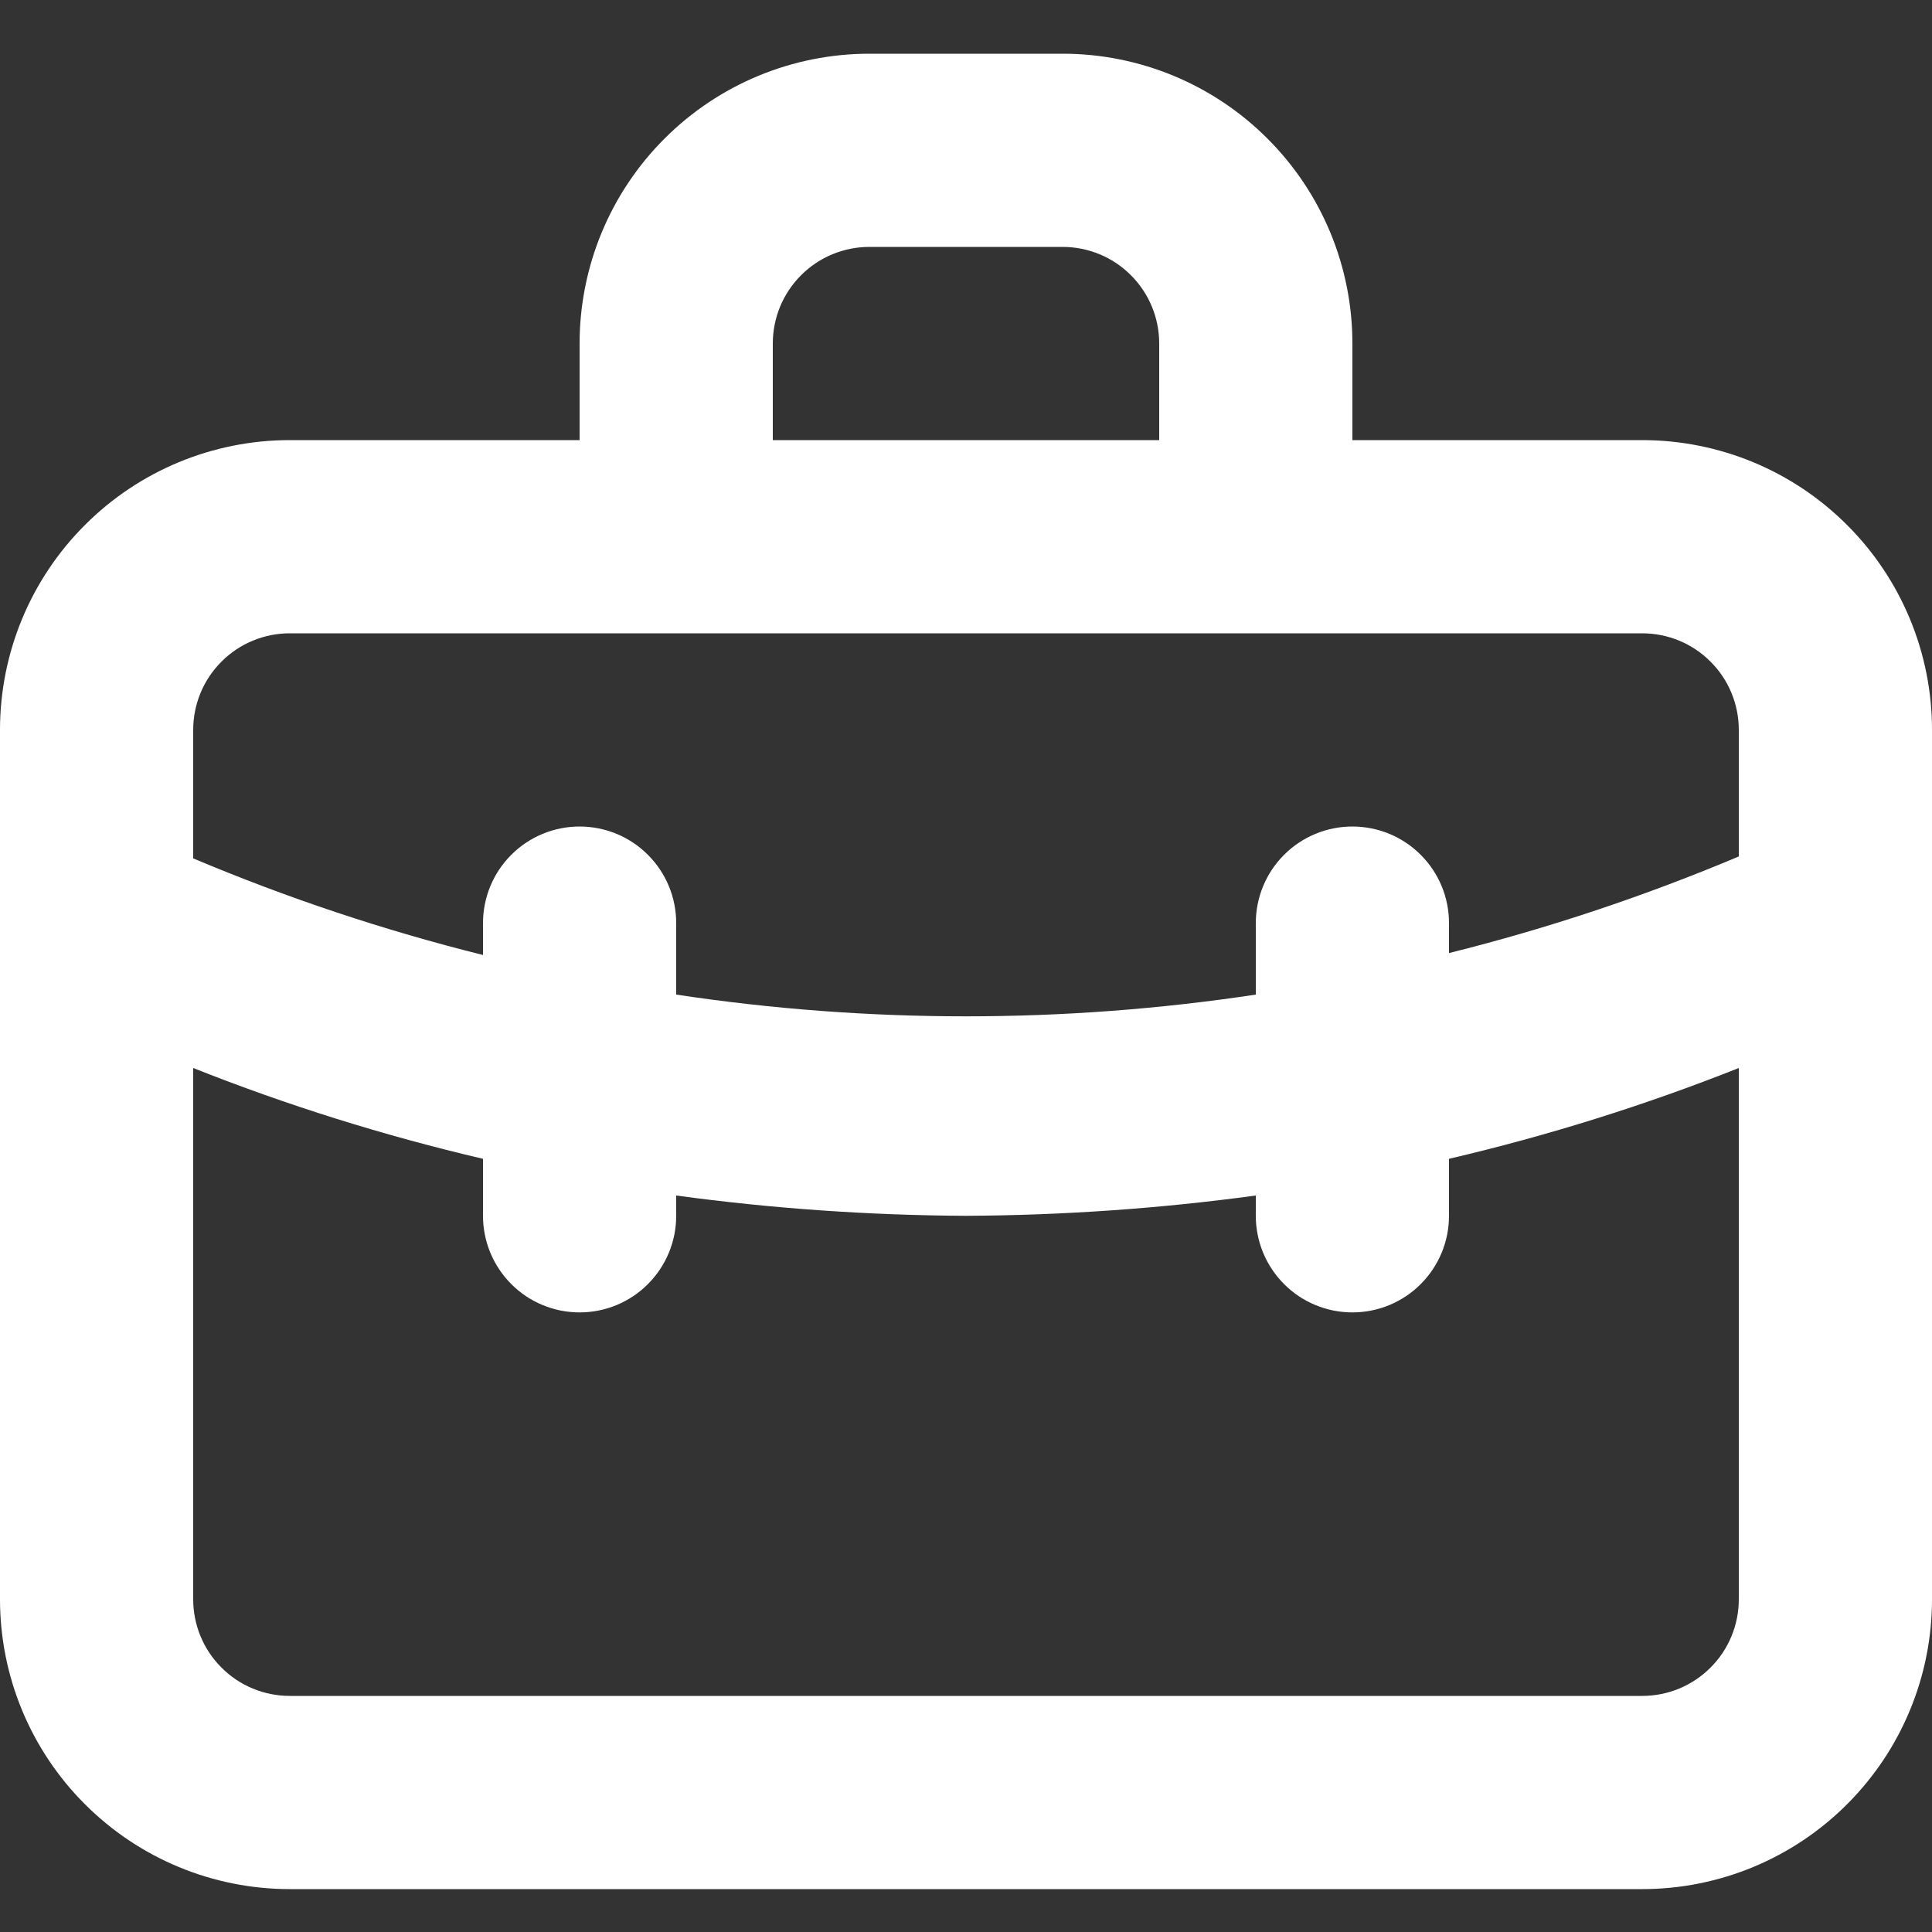 <svg width="20" height="20" viewBox="0 0 20 20" fill="none" xmlns="http://www.w3.org/2000/svg">
<rect x="0" y="0" width="20" height="20" fill="#333333" stroke="none"/>
<path d="M17 4.556H14V3.556C14 2.76 13.684 1.997 13.121 1.435C12.559 0.872 11.796 0.556 11 0.556H9C8.204 0.556 7.441 0.872 6.879 1.435C6.316 1.997 6 2.76 6 3.556V4.556H3C2.204 4.556 1.441 4.872 0.879 5.435C0.316 5.997 0 6.76 0 7.556V16.556C0 17.352 0.316 18.115 0.879 18.677C1.441 19.24 2.204 19.556 3 19.556H17C17.796 19.556 18.559 19.24 19.121 18.677C19.684 18.115 20 17.352 20 16.556V7.556C20 6.76 19.684 5.997 19.121 5.435C18.559 4.872 17.796 4.556 17 4.556ZM8 3.556C8 3.291 8.105 3.036 8.293 2.849C8.48 2.661 8.735 2.556 9 2.556H11C11.265 2.556 11.52 2.661 11.707 2.849C11.895 3.036 12 3.291 12 3.556V4.556H8V3.556ZM18 16.556C18 16.821 17.895 17.076 17.707 17.263C17.52 17.451 17.265 17.556 17 17.556H3C2.735 17.556 2.48 17.451 2.293 17.263C2.105 17.076 2 16.821 2 16.556V11.056C2.975 11.443 3.978 11.757 5 11.996V12.586C5 12.851 5.105 13.105 5.293 13.293C5.48 13.481 5.735 13.586 6 13.586C6.265 13.586 6.52 13.481 6.707 13.293C6.895 13.105 7 12.851 7 12.586V12.376C7.994 12.511 8.996 12.581 10 12.586C11.004 12.581 12.006 12.511 13 12.376V12.586C13 12.851 13.105 13.105 13.293 13.293C13.48 13.481 13.735 13.586 14 13.586C14.265 13.586 14.52 13.481 14.707 13.293C14.895 13.105 15 12.851 15 12.586V11.996C16.022 11.757 17.025 11.443 18 11.056V16.556ZM18 8.866C17.027 9.276 16.024 9.611 15 9.866V9.556C15 9.291 14.895 9.036 14.707 8.849C14.52 8.661 14.265 8.556 14 8.556C13.735 8.556 13.48 8.661 13.293 8.849C13.105 9.036 13 9.291 13 9.556V10.296C11.011 10.596 8.989 10.596 7 10.296V9.556C7 9.291 6.895 9.036 6.707 8.849C6.52 8.661 6.265 8.556 6 8.556C5.735 8.556 5.48 8.661 5.293 8.849C5.105 9.036 5 9.291 5 9.556V9.886C3.976 9.631 2.973 9.296 2 8.886V7.556C2 7.291 2.105 7.036 2.293 6.849C2.48 6.661 2.735 6.556 3 6.556H17C17.265 6.556 17.52 6.661 17.707 6.849C17.895 7.036 18 7.291 18 7.556V8.866Z" fill="white"/>
</svg>
